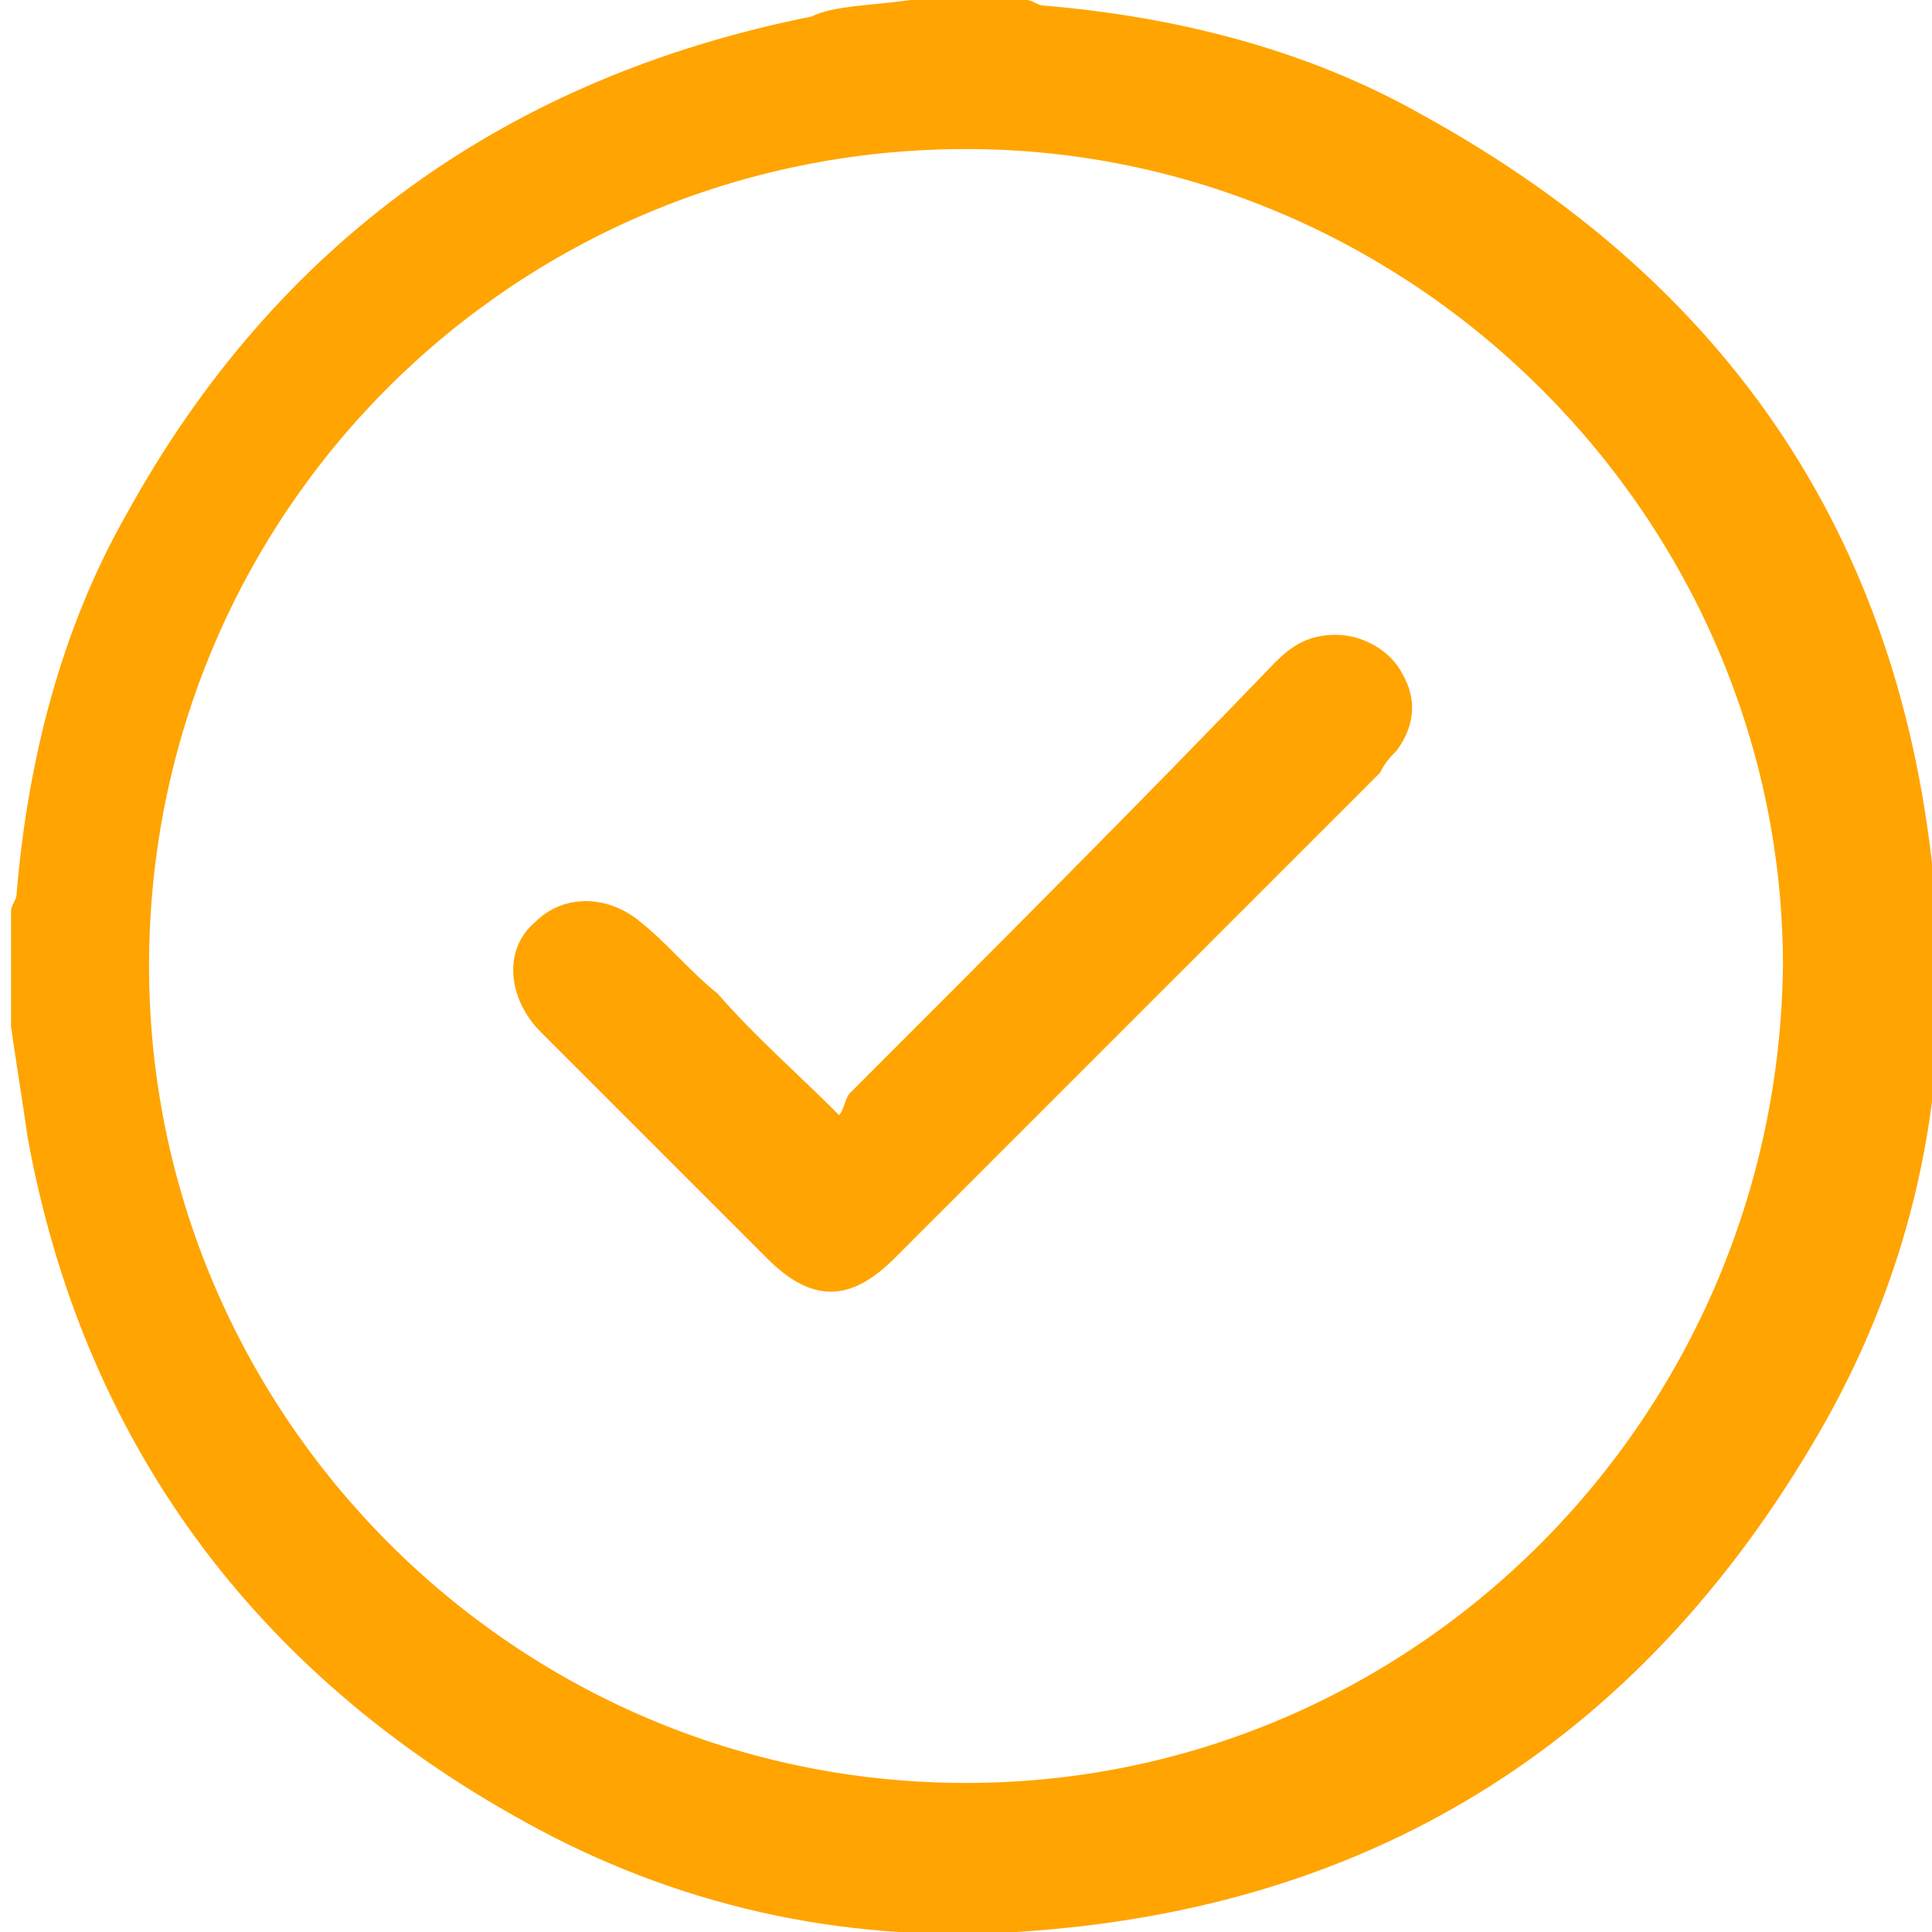 <svg width="35" height="35" viewBox="0 0 35 35" fill="none" xmlns="http://www.w3.org/2000/svg">
<g clip-path="url(#clip0_5226_5270)">
<path d="M16.5 0C17.2 0 17.9 0 18.6 0C18.7 0 18.8 0.1 18.9 0.1C21.3 0.3 23.7 0.9 25.8 2.1C31.6 5.3 34.7 10.2 35.1 16.8C35.3 20 34.6 23 33.1 25.7C29.9 31.4 25 34.6 18.4 35C15.2 35.2 12.2 34.5 9.5 33C4.6 30.3 1.5 26.1 0.5 20.6C0.4 19.9 0.3 19.3 0.2 18.6C0.2 17.9 0.2 17.2 0.2 16.5C0.2 16.4 0.3 16.3 0.3 16.2C0.5 13.8 1.1 11.4 2.3 9.3C5 4.4 9.2 1.4 14.7 0.3C15.1 0.1 15.8 0.1 16.5 0ZM17.5 2.7C9.3 2.7 2.7 9.3 2.7 17.5C2.7 25.6 9.3 32.3 17.5 32.3C25.6 32.3 32.2 25.7 32.3 17.5C32.3 9.4 25.6 2.7 17.5 2.7Z" fill="#FFA401"/>
<path d="M15.2 20.2C15.3 20.1 15.3 19.9 15.4 19.8C18 17.2 20.6 14.6 23.1 12C23.4 11.7 23.7 11.5 24.2 11.5C24.7 11.5 25.2 11.8 25.4 12.2C25.7 12.7 25.6 13.2 25.3 13.6C25.2 13.7 25.1 13.8 25 14C22.1 16.9 19.1 19.9 16.2 22.8C15.4 23.6 14.7 23.6 13.9 22.8C12.5 21.4 11.2 20.1 9.8 18.7C9.2 18.1 9.1 17.2 9.7 16.7C10.2 16.2 11 16.2 11.6 16.7C12.1 17.1 12.5 17.6 13 18C13.7 18.8 14.4 19.4 15.2 20.2Z" fill="#FFA401"/>
</g>
<defs>
<clipPath id="clip0_5226_5270">
<rect width="35" height="35" fill="white"/>
</clipPath>
</defs>
</svg>
